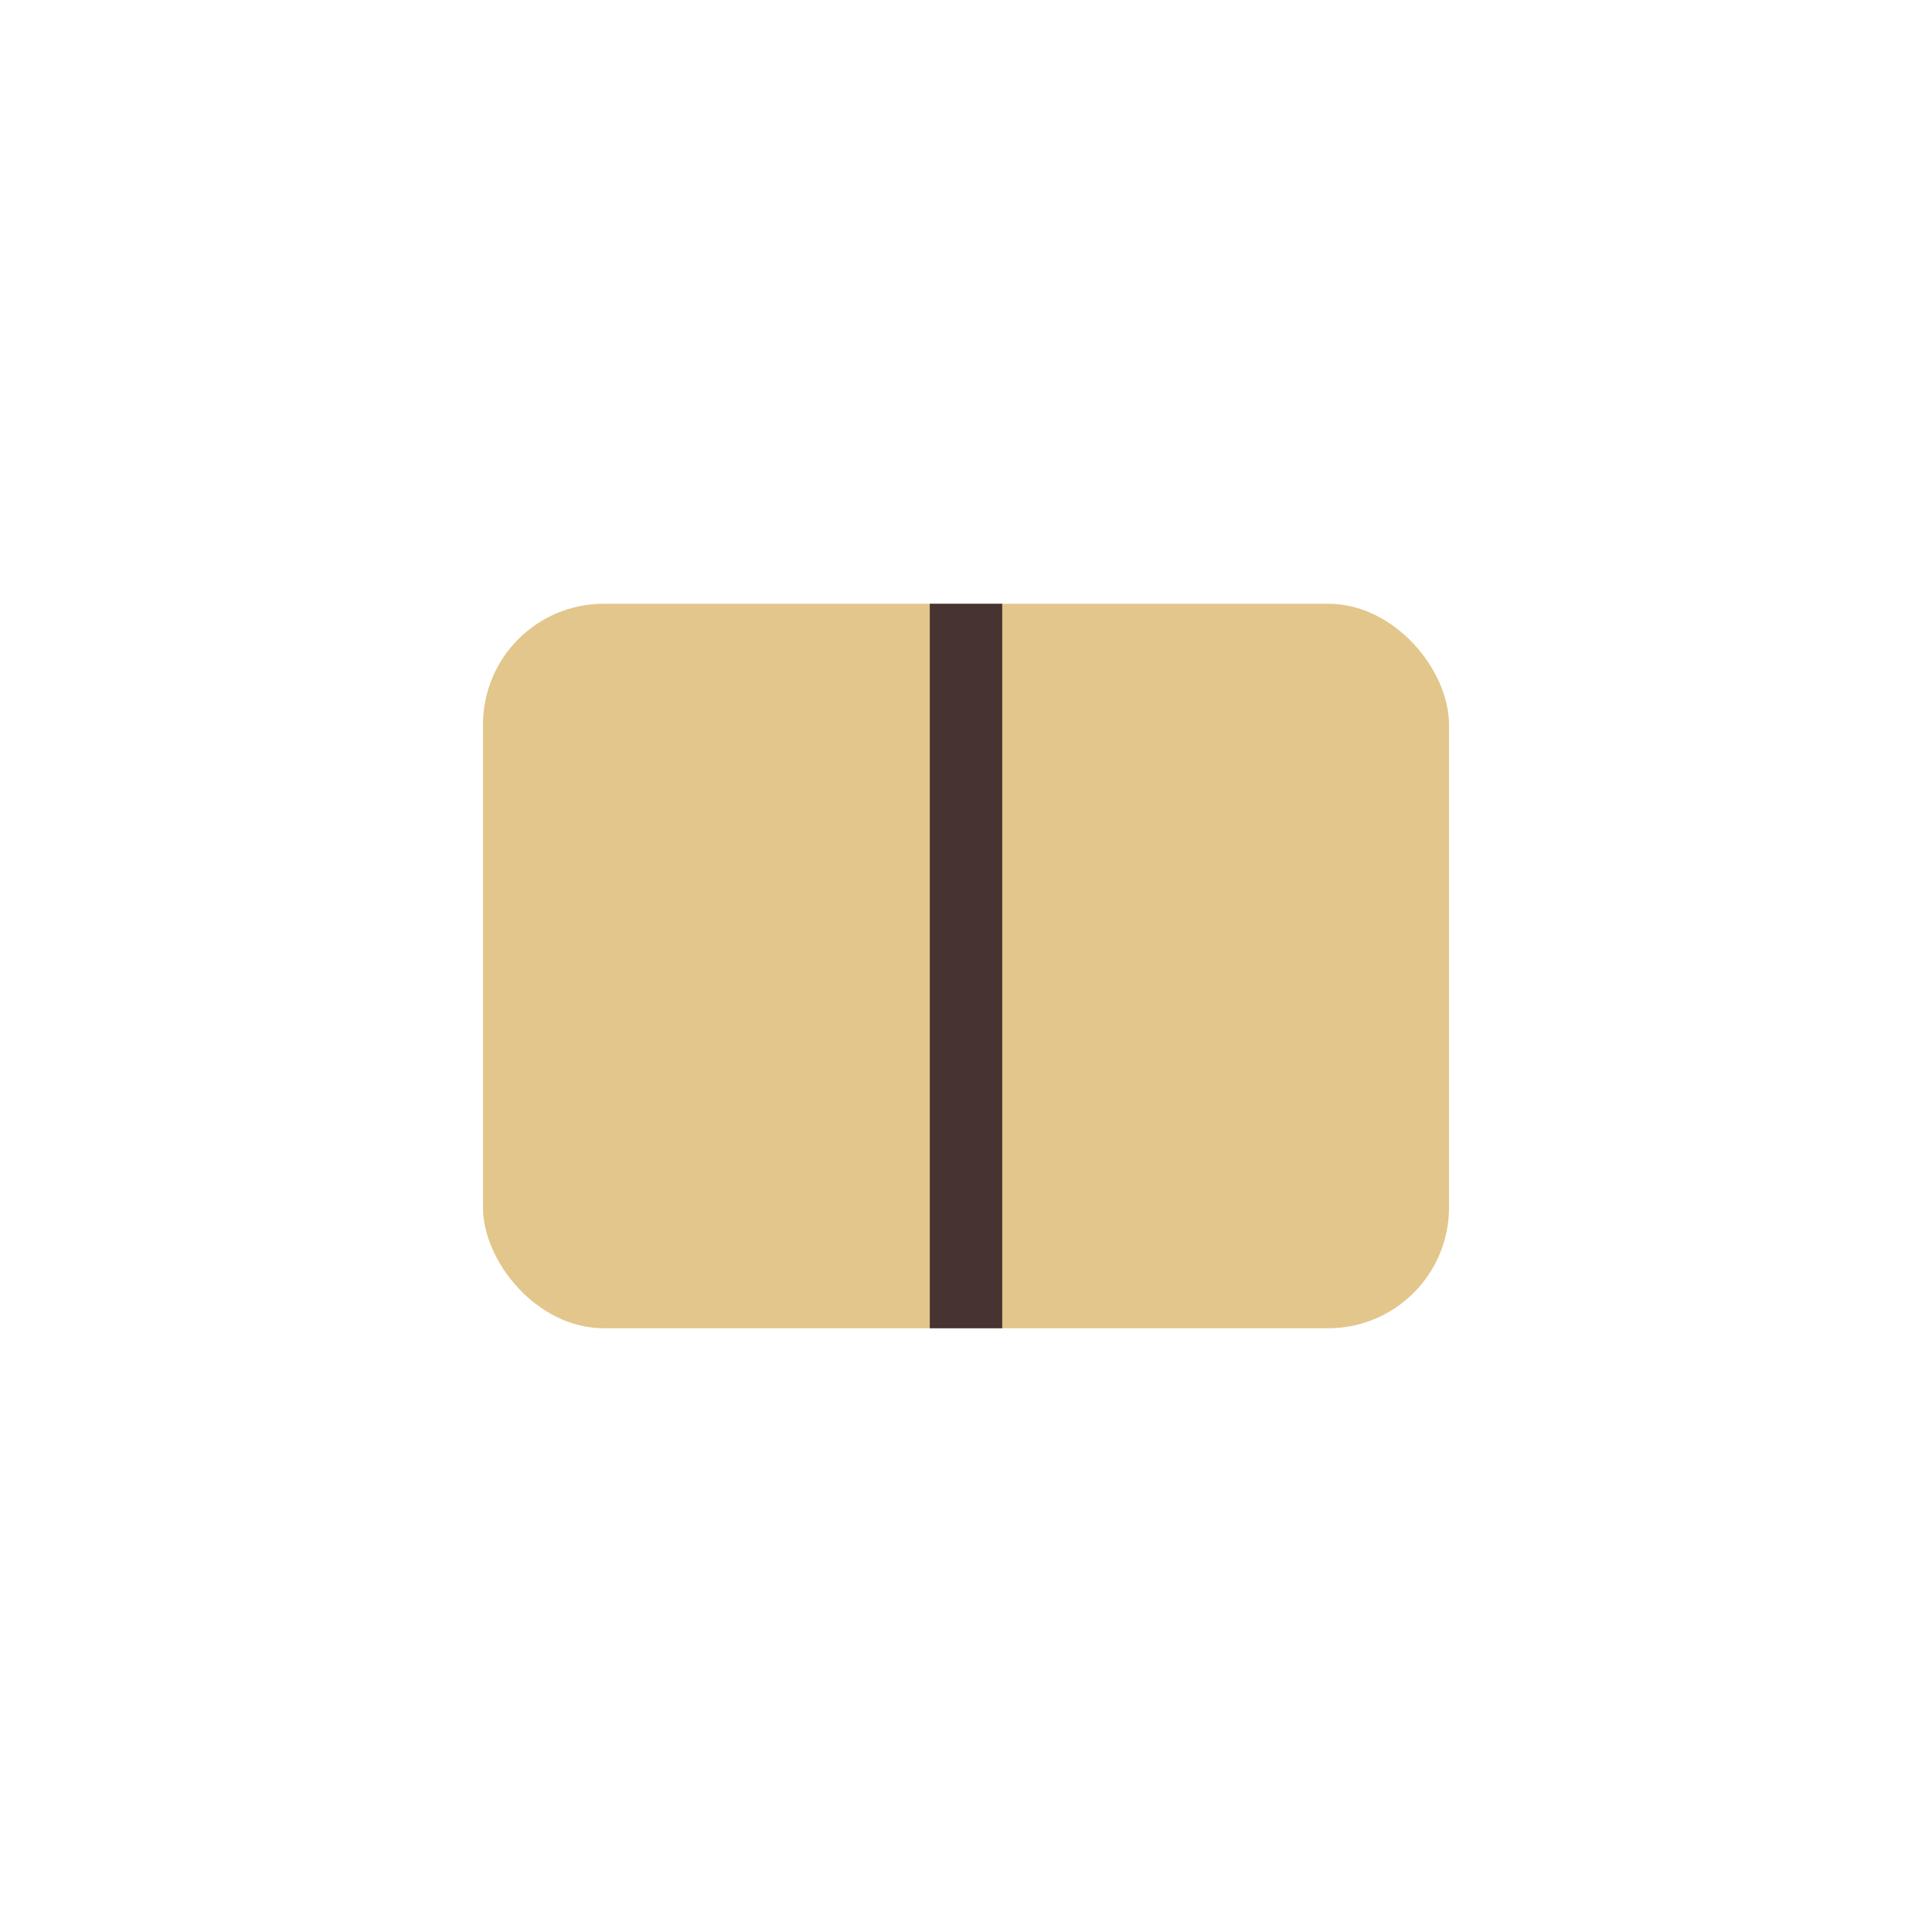 <?xml version="1.0" encoding="UTF-8"?>
<svg xmlns="http://www.w3.org/2000/svg" width="32" height="32" viewBox="0 0 32 32"><rect x="8" y="10" width="16" height="12" rx="2" fill="#E3C68B"/><path d="M16 10v12" stroke="#473331" stroke-width="1.2"/></svg>